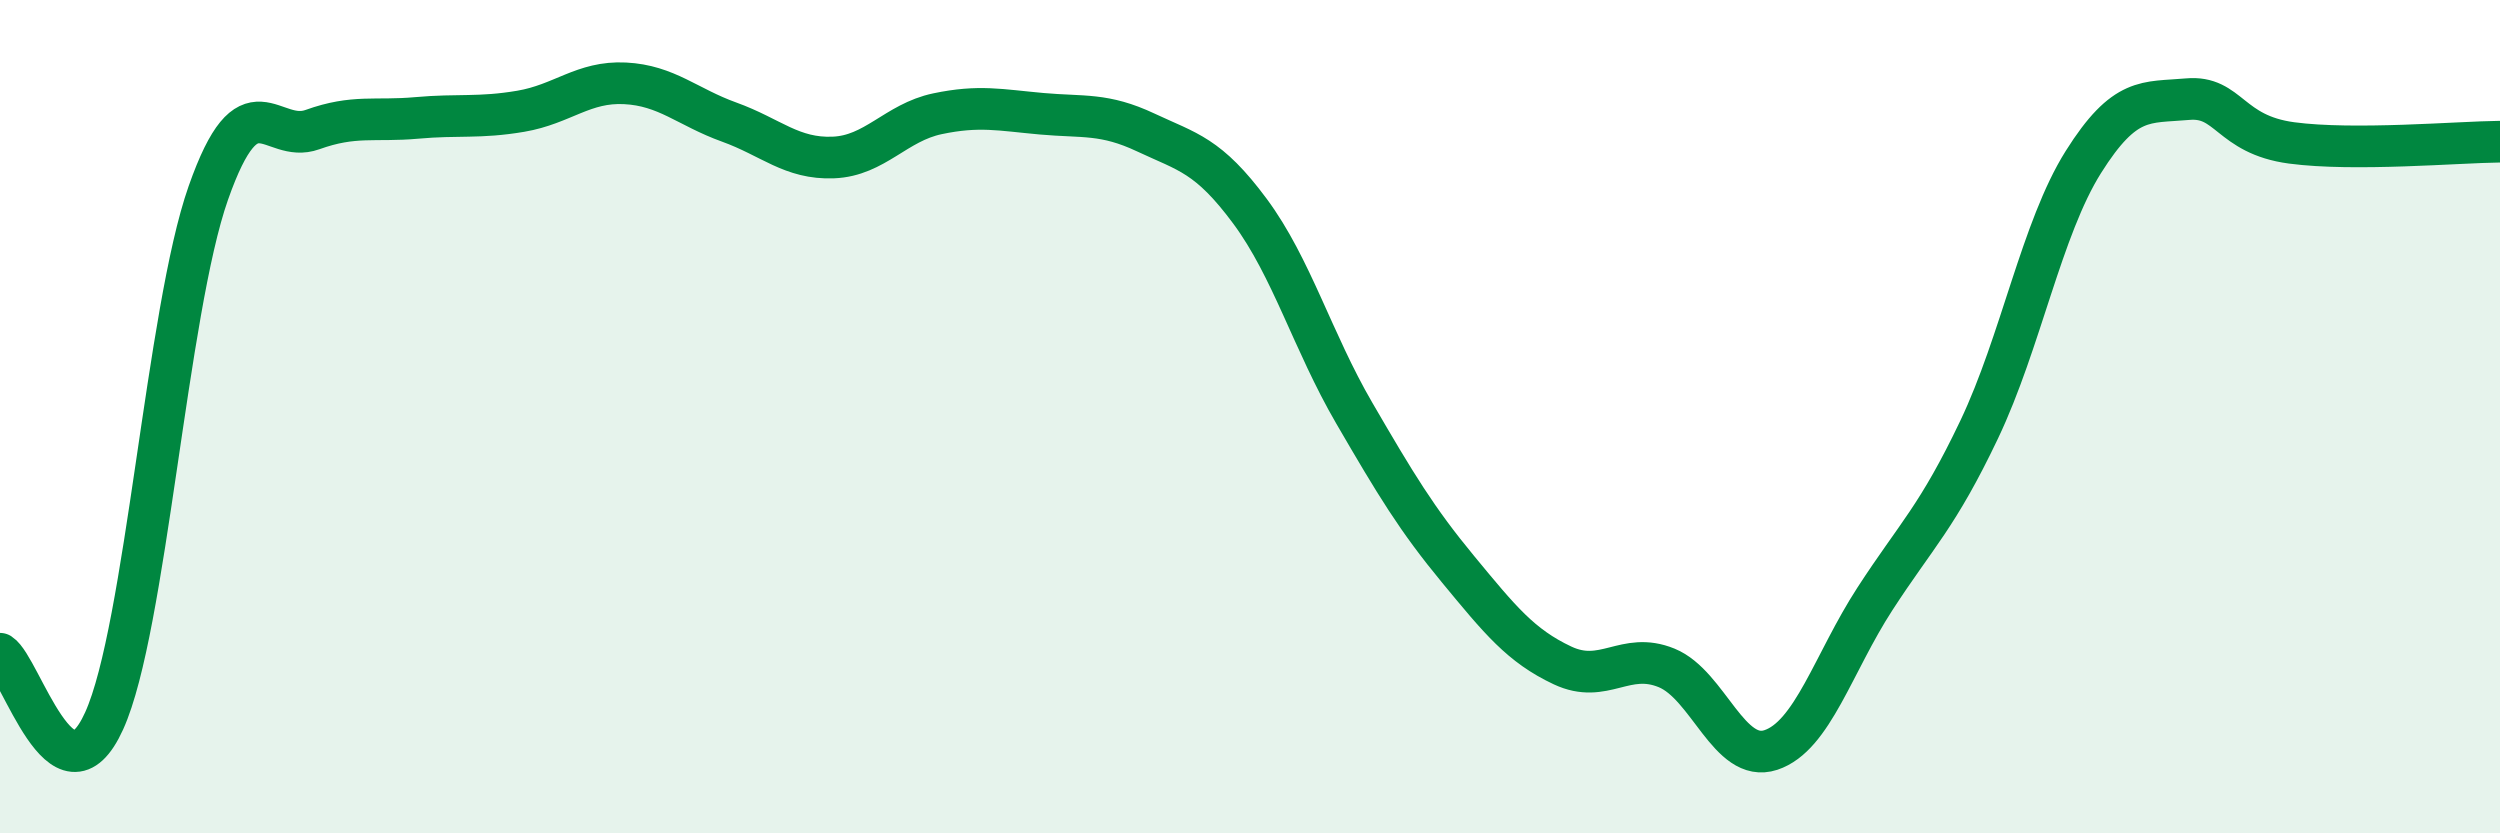 
    <svg width="60" height="20" viewBox="0 0 60 20" xmlns="http://www.w3.org/2000/svg">
      <path
        d="M 0,15.69 C 0.5,16.01 1.5,19.51 2.5,17.3 C 3.5,15.09 4,7.47 5,4.63 C 6,1.79 6.5,3.47 7.5,3.11 C 8.5,2.75 9,2.92 10,2.83 C 11,2.74 11.5,2.84 12.5,2.67 C 13.5,2.5 14,1.95 15,2 C 16,2.05 16.5,2.57 17.5,2.93 C 18.5,3.29 19,3.82 20,3.78 C 21,3.74 21.5,2.94 22.5,2.73 C 23.5,2.52 24,2.64 25,2.73 C 26,2.82 26.5,2.71 27.5,3.18 C 28.5,3.65 29,3.72 30,5.07 C 31,6.42 31.5,8.19 32.5,9.91 C 33.5,11.63 34,12.46 35,13.67 C 36,14.88 36.5,15.5 37.5,15.97 C 38.5,16.44 39,15.62 40,16.03 C 41,16.44 41.5,18.33 42.5,18 C 43.5,17.67 44,15.91 45,14.37 C 46,12.83 46.5,12.41 47.5,10.31 C 48.5,8.21 49,5.48 50,3.89 C 51,2.3 51.5,2.47 52.5,2.38 C 53.5,2.29 53.5,3.23 55,3.43 C 56.5,3.63 59,3.41 60,3.4L60 20L0 20Z"
        fill="#008740"
        opacity="0.1"
        stroke-linecap="round"
        stroke-linejoin="round"
      />
      <path
        d="M 0,15.69 C 0.5,16.01 1.5,19.51 2.5,17.3 C 3.5,15.09 4,7.47 5,4.63 C 6,1.79 6.5,3.47 7.5,3.11 C 8.5,2.75 9,2.92 10,2.83 C 11,2.74 11.5,2.84 12.5,2.67 C 13.5,2.5 14,1.95 15,2 C 16,2.05 16.5,2.57 17.5,2.93 C 18.5,3.29 19,3.82 20,3.78 C 21,3.74 21.5,2.94 22.5,2.73 C 23.5,2.52 24,2.64 25,2.73 C 26,2.82 26.5,2.71 27.5,3.18 C 28.5,3.65 29,3.72 30,5.07 C 31,6.42 31.5,8.19 32.5,9.91 C 33.5,11.63 34,12.46 35,13.67 C 36,14.88 36.5,15.5 37.5,15.97 C 38.5,16.44 39,15.62 40,16.03 C 41,16.44 41.5,18.33 42.5,18 C 43.5,17.67 44,15.91 45,14.37 C 46,12.83 46.5,12.41 47.5,10.31 C 48.5,8.21 49,5.48 50,3.89 C 51,2.3 51.5,2.47 52.5,2.38 C 53.5,2.29 53.5,3.23 55,3.43 C 56.5,3.63 59,3.41 60,3.4"
        stroke="#008740"
        stroke-width="1"
        fill="none"
        stroke-linecap="round"
        stroke-linejoin="round"
      />
    </svg>
  
